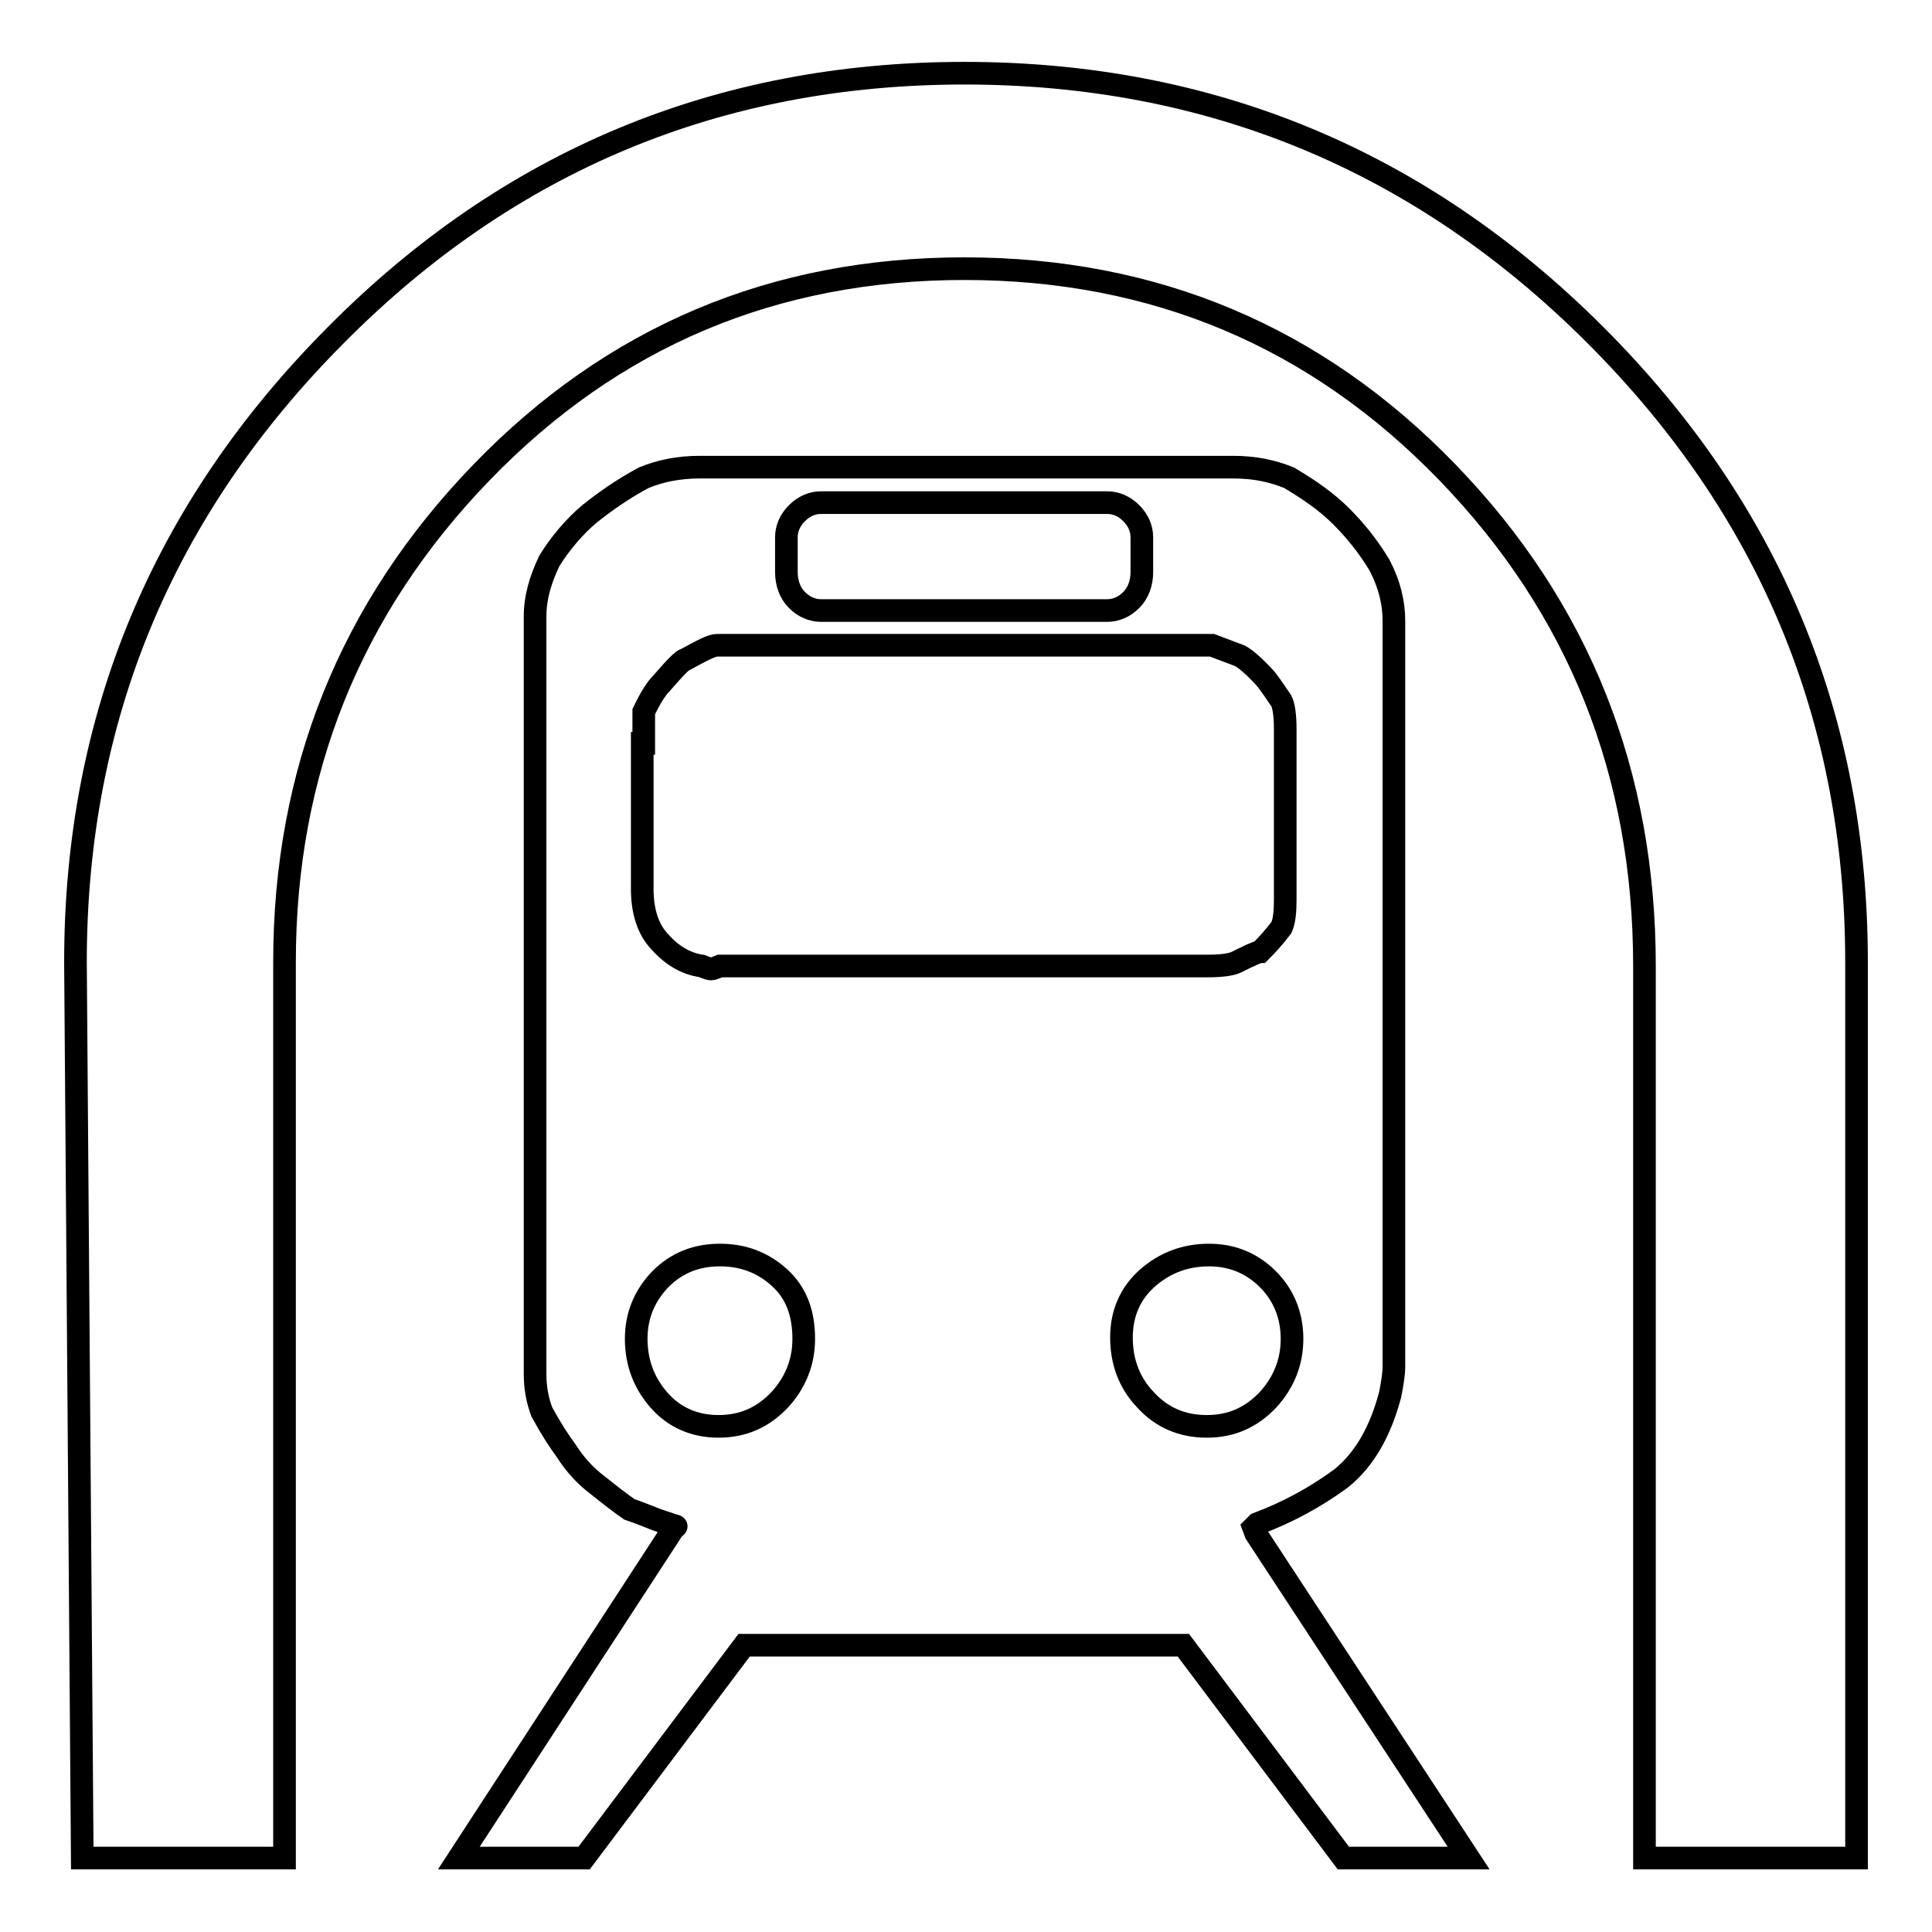 <?xml version="1.0" encoding="utf-8"?>
<!-- Svg Vector Icons : http://www.onlinewebfonts.com/icon -->
<!DOCTYPE svg PUBLIC "-//W3C//DTD SVG 1.1//EN" "http://www.w3.org/Graphics/SVG/1.1/DTD/svg11.dtd">
<svg version="1.1" xmlns="http://www.w3.org/2000/svg" xmlns:xlink="http://www.w3.org/1999/xlink" x="0px" y="0px" viewBox="0 0 256 256" enable-background="new 0 0 256 256" xml:space="preserve">
<g><g><g><g><g><path stroke-width="3" fill-opacity="0" stroke="#000000"  d="M211.4,44.4c-23.1-23.1-51-34.7-83.6-34.7c-32.6,0-60.4,11.6-83.3,34.7C21.5,67.5,10,95.2,10,127.5l0.9,118.7h26.8V127.5c0-25.2,8.7-46.9,26.1-64.9c17.4-18,38.7-27,64-27c25.2,0,46.6,9,64,27c17.4,18,26.1,39.8,26.1,65.4v118.2H246V127.5C246,95.2,234.5,67.5,211.4,44.4z"/><path stroke-width="3" fill-opacity="0" stroke="#000000"  d="M166.1,202.4l0.5-0.5c4-1.5,7.7-3.5,11.1-6c3.1-2.5,5.2-6.2,6.5-11.1c0.3-1.5,0.5-2.8,0.5-3.7V82.3c0-2.5-0.6-4.9-1.9-7.4c-1.5-2.5-3.2-4.6-5.1-6.5c-1.9-1.9-4.2-3.5-6.9-5.1c-2.2-0.9-4.6-1.4-7.4-1.4h-7.3H99.6h-6.9c-2.8,0-5.2,0.5-7.4,1.4c-2.8,1.5-5.2,3.2-7.2,4.8c-2,1.7-3.8,3.8-5.3,6.2c-1.2,2.5-1.9,4.9-1.9,7.4V182c0,1.9,0.3,3.5,0.9,5.1c1.2,2.2,2.3,3.9,3.2,5.1c1.2,1.9,2.6,3.4,4.2,4.6c1.5,1.2,2.9,2.3,4.2,3.2c0.9,0.3,2.2,0.8,3.7,1.4l2.1,0.7c0.5,0.1,0.5,0.2,0.2,0.2l-28.6,43.9h16.6l21.2-28.2h58.2l21.2,28.2h16.6l-28.2-43L166.1,202.4z M104.2,71.2c0-1.2,0.5-2.3,1.4-3.2c0.9-0.9,2-1.4,3.2-1.4h37.9c1.2,0,2.3,0.5,3.2,1.4c0.9,0.9,1.4,2,1.4,3.2v4.6c0,1.5-0.5,2.8-1.4,3.7c-0.9,0.9-2,1.4-3.2,1.4h-37.9c-1.2,0-2.3-0.5-3.2-1.4c-0.9-0.9-1.4-2.2-1.4-3.7V71.2z M85.3,98.5v-4.2c0.9-1.9,1.7-3.1,2.3-3.7c1.9-2.2,2.9-3.2,3.2-3.2c2.2-1.2,3.5-1.9,4.2-1.9h4.6H156h4.6l3.7,1.4c0.6,0.3,1.7,1.2,3.2,2.8c0.3,0.3,1.1,1.4,2.3,3.2c0.3,0.6,0.5,1.9,0.5,3.7v22.6c0,1.5-0.1,2.8-0.5,3.7c-0.9,1.2-1.9,2.3-2.8,3.2c-0.3,0-1.4,0.5-3.2,1.4c-0.6,0.3-1.9,0.5-3.7,0.5H95.4l-0.5,0.2c-0.3,0.1-0.5,0.2-0.7,0.2c-0.2,0-0.4-0.1-0.7-0.2l-0.5-0.2c-2.2-0.3-4.2-1.5-6-3.7c-1.2-1.5-1.9-3.7-1.9-6.5V98.5z M103.3,185.5c-2.2,2.3-4.8,3.5-8.1,3.5c-3.2,0-5.9-1.2-7.9-3.5c-2-2.3-3-5-3-8.1s1.1-5.7,3.2-7.9c2.2-2.2,4.8-3.2,7.9-3.2s5.7,1,7.9,3c2.2,2,3.2,4.7,3.2,8.1C106.5,180.5,105.4,183.2,103.3,185.5z M151.8,185.5c-2.2-2.3-3.2-5.1-3.2-8.3s1.2-5.9,3.5-7.9c2.3-2,5-3,8.1-3s5.7,1.1,7.8,3.2c2.1,2.1,3.2,4.8,3.2,7.9s-1.1,5.8-3.2,8.1c-2.2,2.3-4.8,3.5-8.1,3.5C156.6,189,153.9,187.8,151.8,185.5z"/></g></g></g><g></g><g></g><g></g><g></g><g></g><g></g><g></g><g></g><g></g><g></g><g></g><g></g><g></g><g></g><g></g></g></g>
</svg>